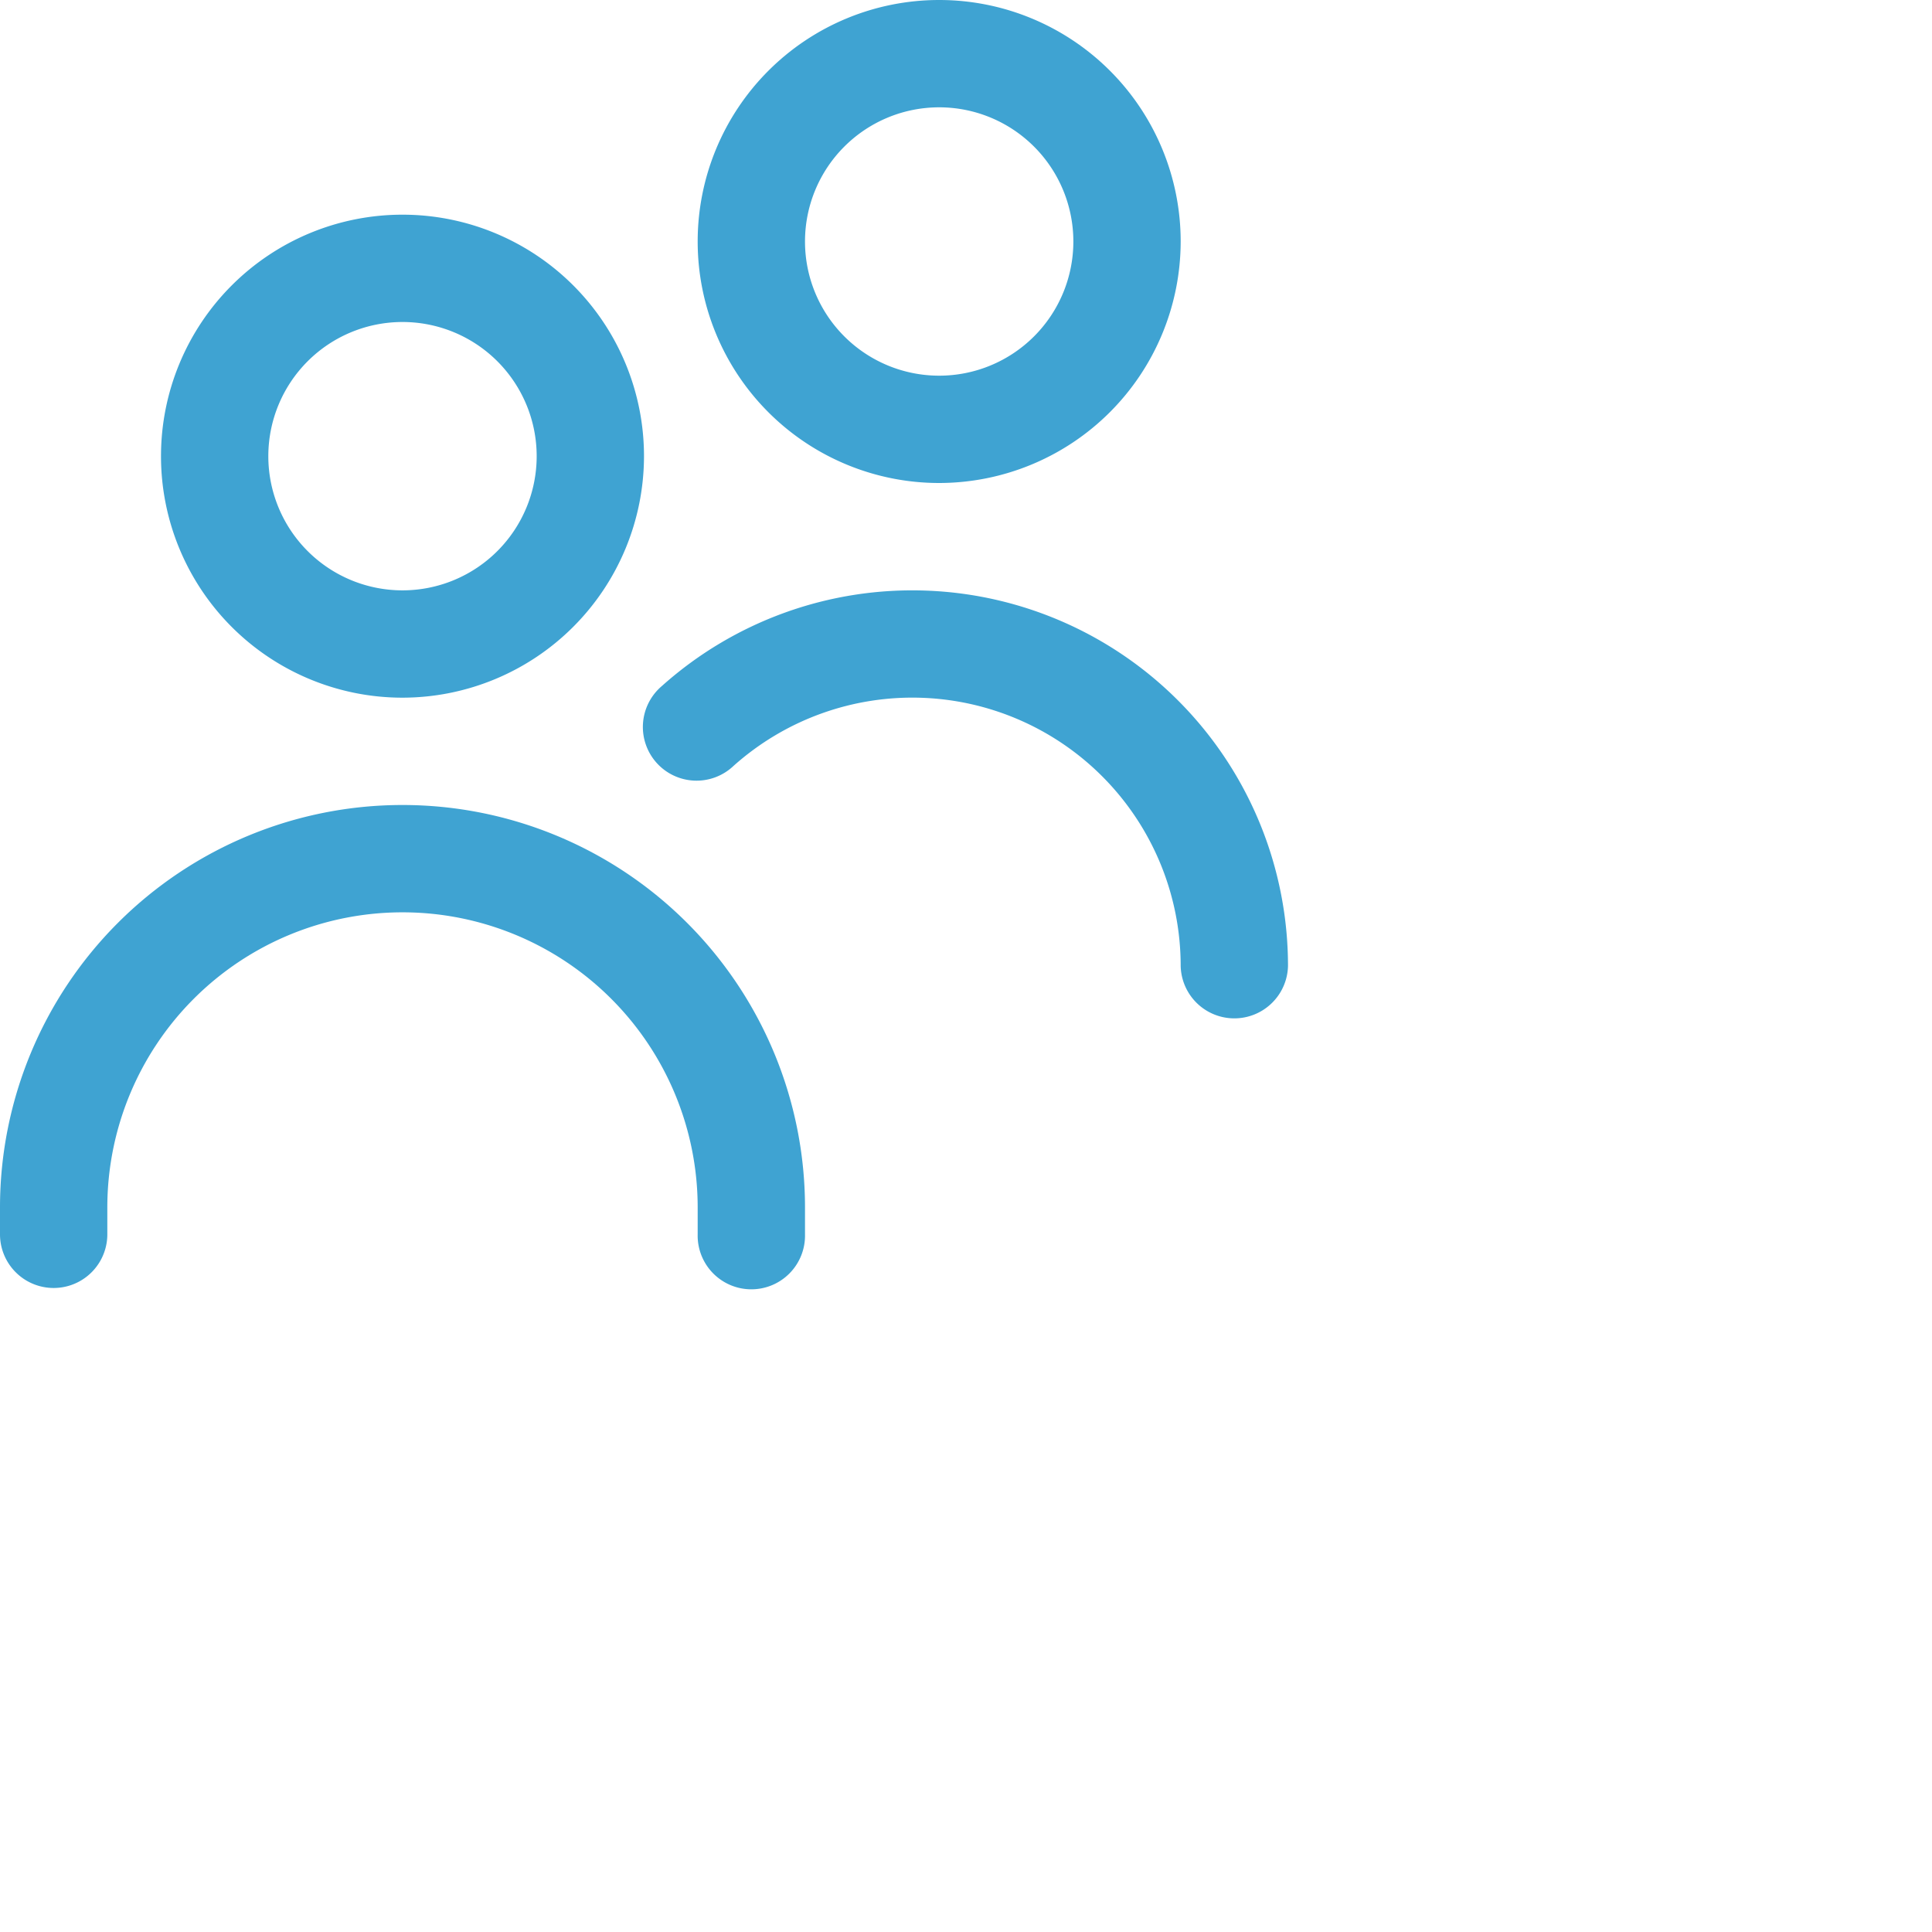 <svg xmlns="http://www.w3.org/2000/svg" width="60" height="60" fill="none" viewBox="0 0 60 60">
  <path fill="#3FA3D2" d="M12.5 21.667a7.5 7.5 0 1 1 7.5-7.5 7.508 7.508 0 0 1-7.5 7.5ZM12.5 10a4.167 4.167 0 1 0 0 8.334 4.167 4.167 0 0 0 0-8.334ZM25 38.333V37.5a12.5 12.5 0 0 0-25 0v.833a1.666 1.666 0 1 0 3.333 0V37.5a9.167 9.167 0 1 1 18.334 0v.833a1.667 1.667 0 1 0 3.333 0ZM40 30a11.667 11.667 0 0 0-19.445-8.695 1.667 1.667 0 1 0 2.223 2.483A8.333 8.333 0 0 1 36.667 30 1.667 1.667 0 0 0 40 30ZM29.167 15a7.5 7.5 0 1 1 7.5-7.5 7.508 7.508 0 0 1-7.5 7.5Zm0-11.667a4.167 4.167 0 1 0 0 8.334 4.167 4.167 0 0 0 0-8.334Z"/>
</svg>
